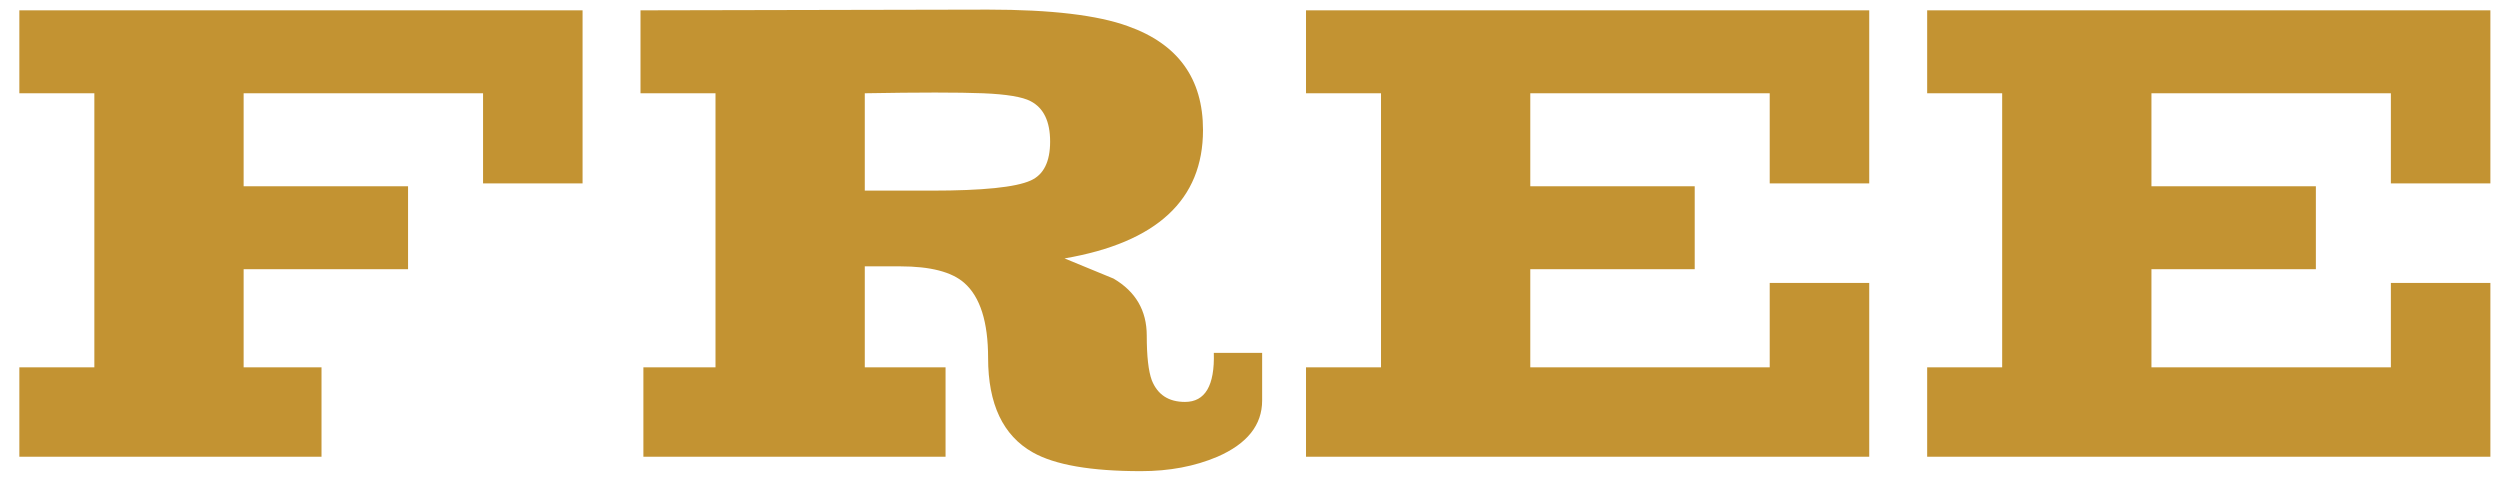 <svg xmlns="http://www.w3.org/2000/svg" width="104" height="20" viewBox="0 0 104 20" fill="none"><path d="M20.095 3.88H10.135V7.75H16.975V11.2H10.135V15.28H13.375V19H0.805V15.28H3.925V3.88H0.805V0.43H24.235V7.63H20.095V3.88ZM52.505 14.68V16.66C52.505 17.68 51.885 18.46 50.645 19C49.705 19.4 48.645 19.6 47.465 19.6C45.385 19.6 43.885 19.34 42.965 18.82C41.725 18.12 41.105 16.81 41.105 14.89C41.105 13.39 40.775 12.35 40.115 11.77C39.595 11.31 38.705 11.08 37.445 11.08H35.975V15.28H39.335V19H26.765V15.28H29.765V3.88H26.645V0.43L41.105 0.4C43.725 0.4 45.665 0.63 46.925 1.09C49.005 1.83 50.045 3.27 50.045 5.41C50.045 8.31 48.125 10.09 44.285 10.75C44.965 11.03 45.645 11.31 46.325 11.59C47.245 12.13 47.705 12.92 47.705 13.96C47.705 14.82 47.775 15.44 47.915 15.82C48.155 16.42 48.615 16.72 49.295 16.72C50.135 16.72 50.535 16.04 50.495 14.68H52.505ZM35.975 3.88V7.93H38.765C40.885 7.93 42.255 7.79 42.875 7.51C43.415 7.27 43.685 6.73 43.685 5.89C43.685 5.05 43.415 4.49 42.875 4.21C42.535 4.03 41.875 3.92 40.895 3.88C39.875 3.84 38.235 3.84 35.975 3.88ZM73.62 11.77H77.76V19H75.09H54.33V15.28H57.45V3.88H54.33V0.43H77.76V7.63H73.62V3.88H63.66V7.75H70.5V11.2H63.66V15.28H73.62V11.77ZM99.46 11.77H103.6V19H100.93H80.17V15.28H83.29V3.88H80.17V0.43H103.6V7.63H99.46V3.88H89.5V7.75H96.34V11.2H89.5V15.28H99.46V11.77Z" fill="#C39332"></path></svg>